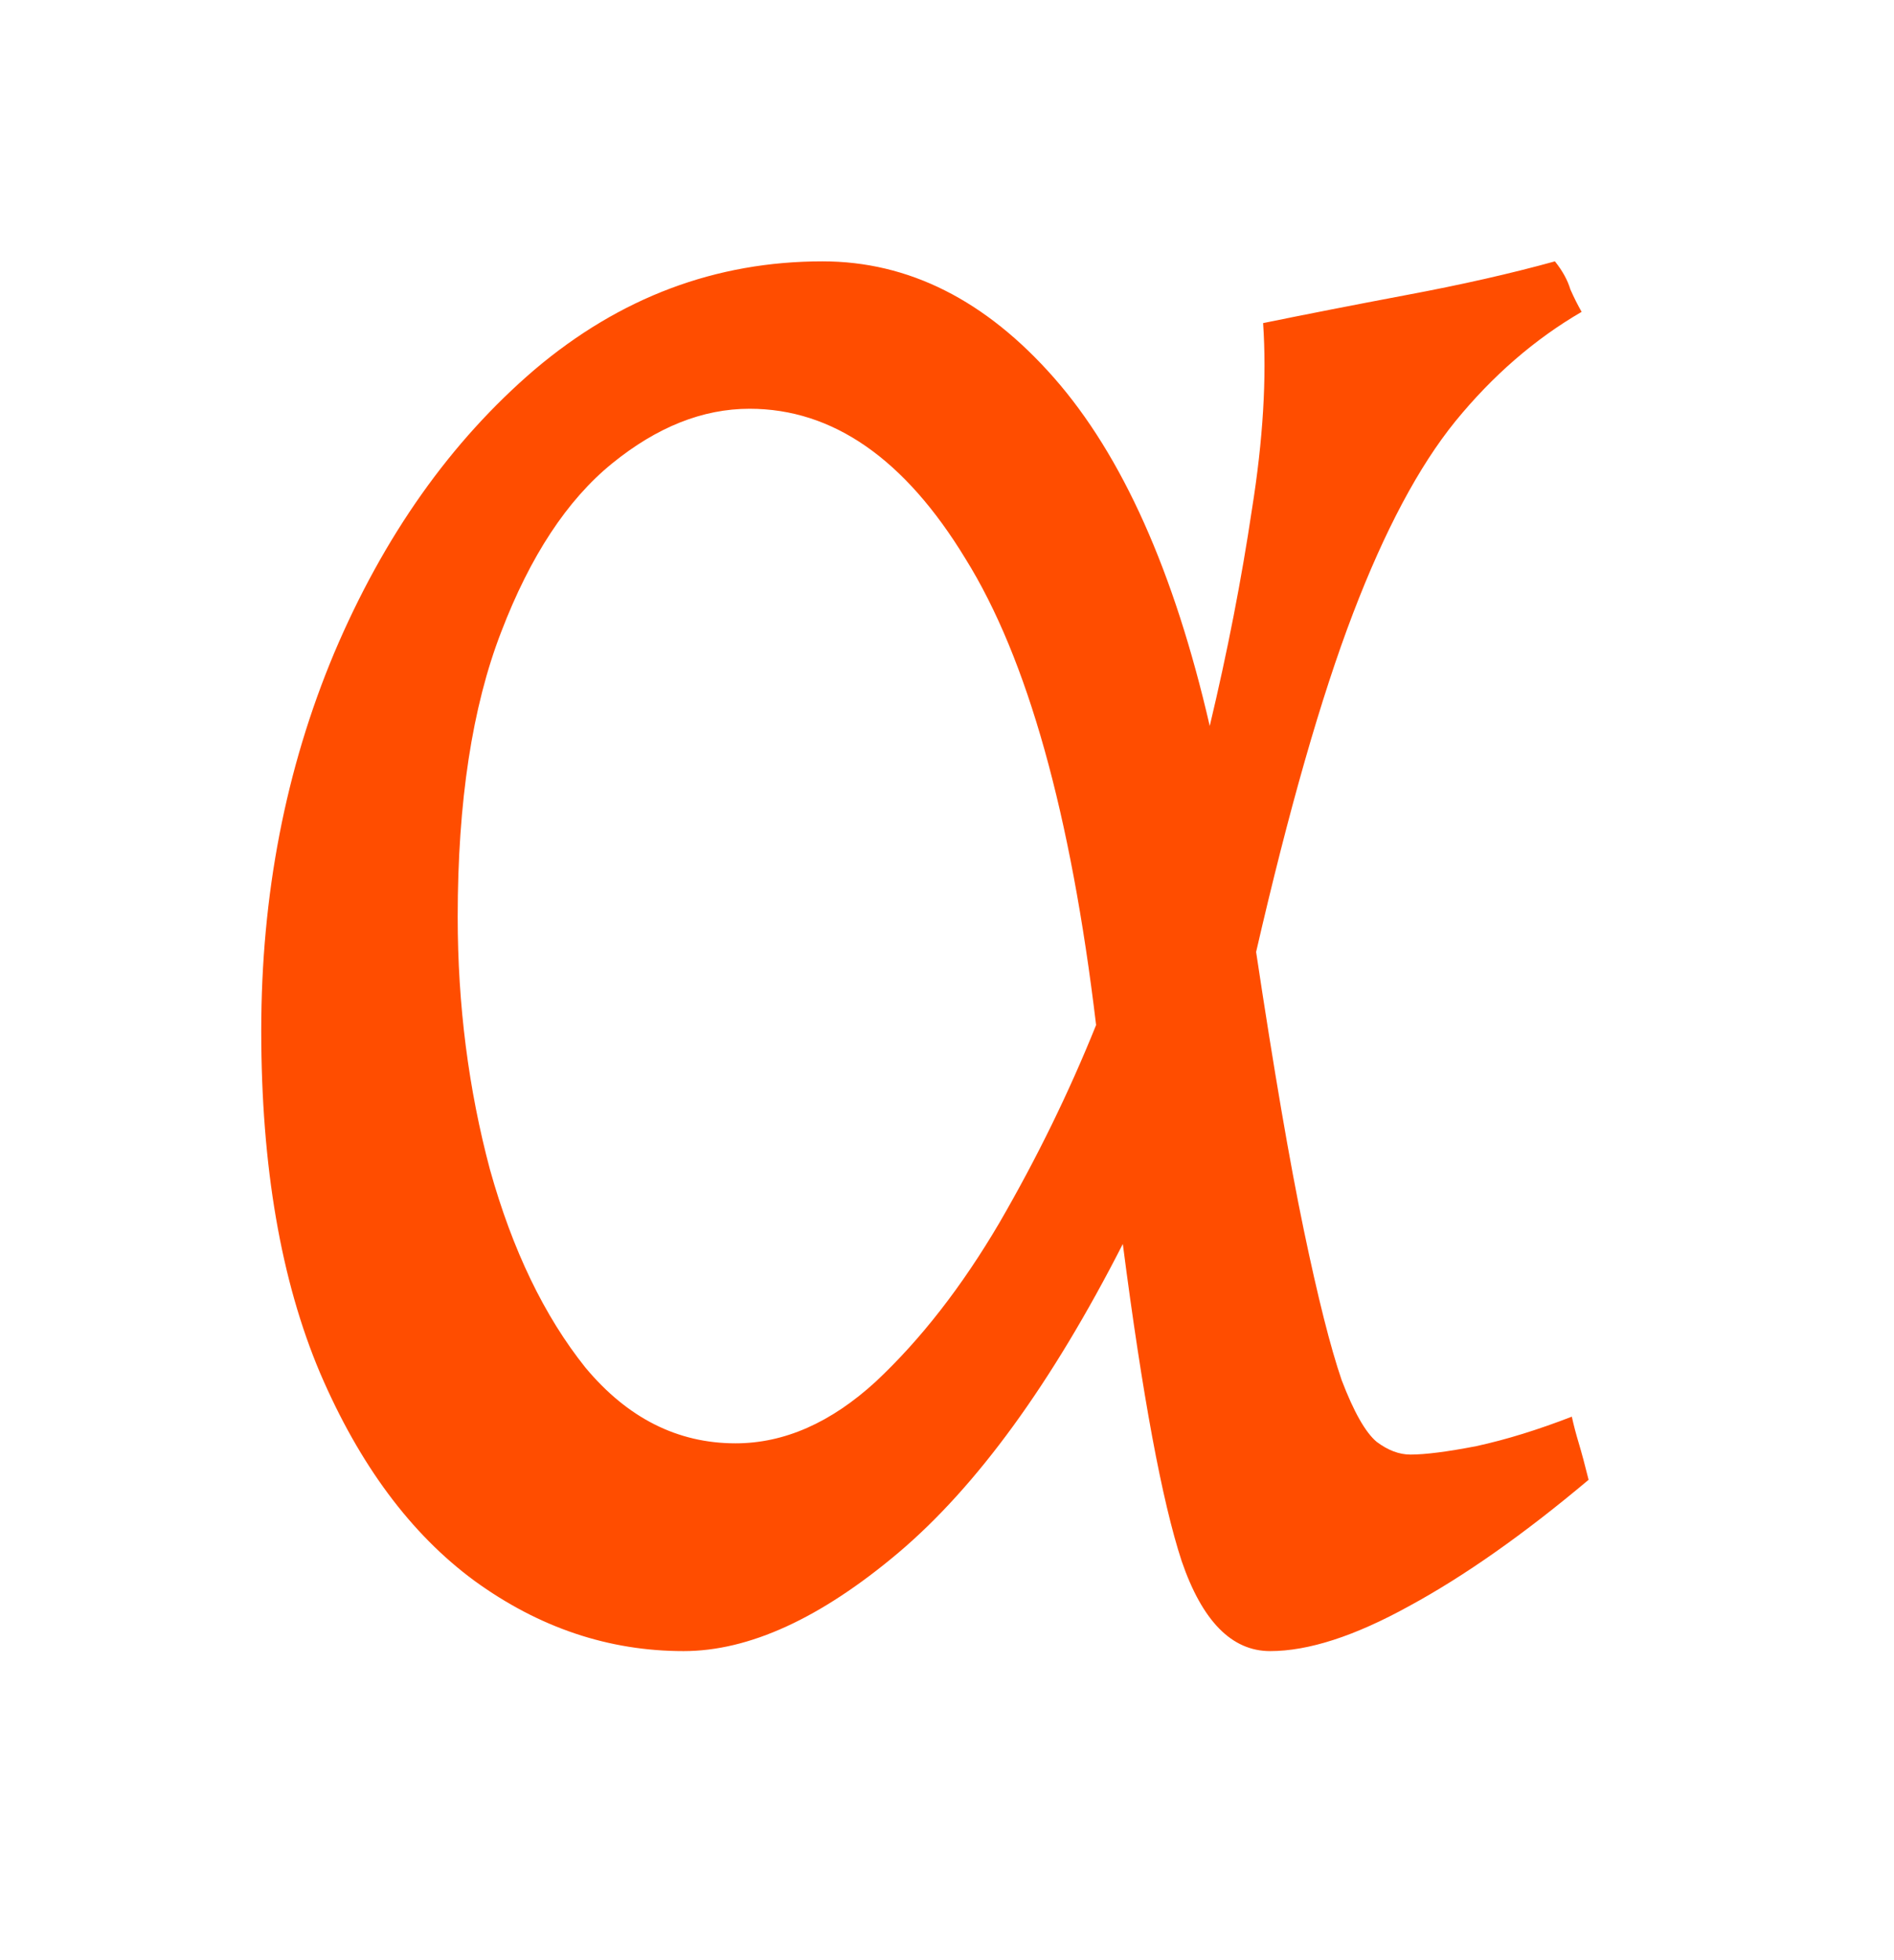 <svg width="29" height="30" viewBox="0 0 29 30" fill="none" xmlns="http://www.w3.org/2000/svg">
<path d="M10.467 25.27C9.321 25.27 8.254 24.912 7.266 24.195C6.292 23.479 5.504 22.419 4.902 21.016C4.301 19.598 4 17.85 4 15.773C4 13.697 4.372 11.77 5.117 9.994C5.876 8.204 6.9 6.757 8.189 5.654C9.493 4.551 10.961 4 12.594 4C13.912 4 15.093 4.594 16.139 5.783C17.184 6.972 17.979 8.748 18.523 11.111C18.796 9.966 19.01 8.863 19.168 7.803C19.34 6.729 19.397 5.776 19.34 4.945C19.97 4.816 20.701 4.673 21.531 4.516C22.376 4.358 23.136 4.186 23.808 4C23.923 4.143 24.002 4.286 24.045 4.43C24.102 4.559 24.16 4.673 24.217 4.773C23.501 5.189 22.856 5.747 22.283 6.449C21.725 7.137 21.202 8.118 20.715 9.393C20.228 10.667 19.734 12.393 19.233 14.57C19.505 16.375 19.748 17.793 19.963 18.824C20.178 19.855 20.371 20.622 20.543 21.123C20.729 21.61 20.908 21.925 21.08 22.068C21.252 22.197 21.424 22.262 21.596 22.262C21.825 22.262 22.161 22.219 22.605 22.133C23.064 22.033 23.551 21.882 24.067 21.682C24.095 21.811 24.131 21.947 24.174 22.09C24.217 22.233 24.267 22.419 24.324 22.648C23.336 23.479 22.419 24.124 21.574 24.582C20.744 25.04 20.035 25.27 19.447 25.27C18.86 25.27 18.409 24.811 18.094 23.895C17.793 22.978 17.492 21.359 17.192 19.039C16.103 21.173 14.957 22.749 13.754 23.766C12.565 24.768 11.469 25.27 10.467 25.27ZM11.262 22.09C12.007 22.09 12.723 21.775 13.41 21.145C14.098 20.5 14.728 19.691 15.301 18.717C15.874 17.729 16.368 16.719 16.783 15.688C16.396 12.45 15.73 10.073 14.785 8.555C13.854 7.022 12.751 6.256 11.477 6.256C10.76 6.256 10.059 6.535 9.371 7.094C8.684 7.652 8.118 8.512 7.674 9.672C7.23 10.818 7.008 12.271 7.008 14.033C7.008 15.38 7.173 16.669 7.502 17.9C7.846 19.132 8.333 20.142 8.963 20.93C9.607 21.703 10.374 22.09 11.262 22.09Z" fill="#FF4D00"/>
</svg>

